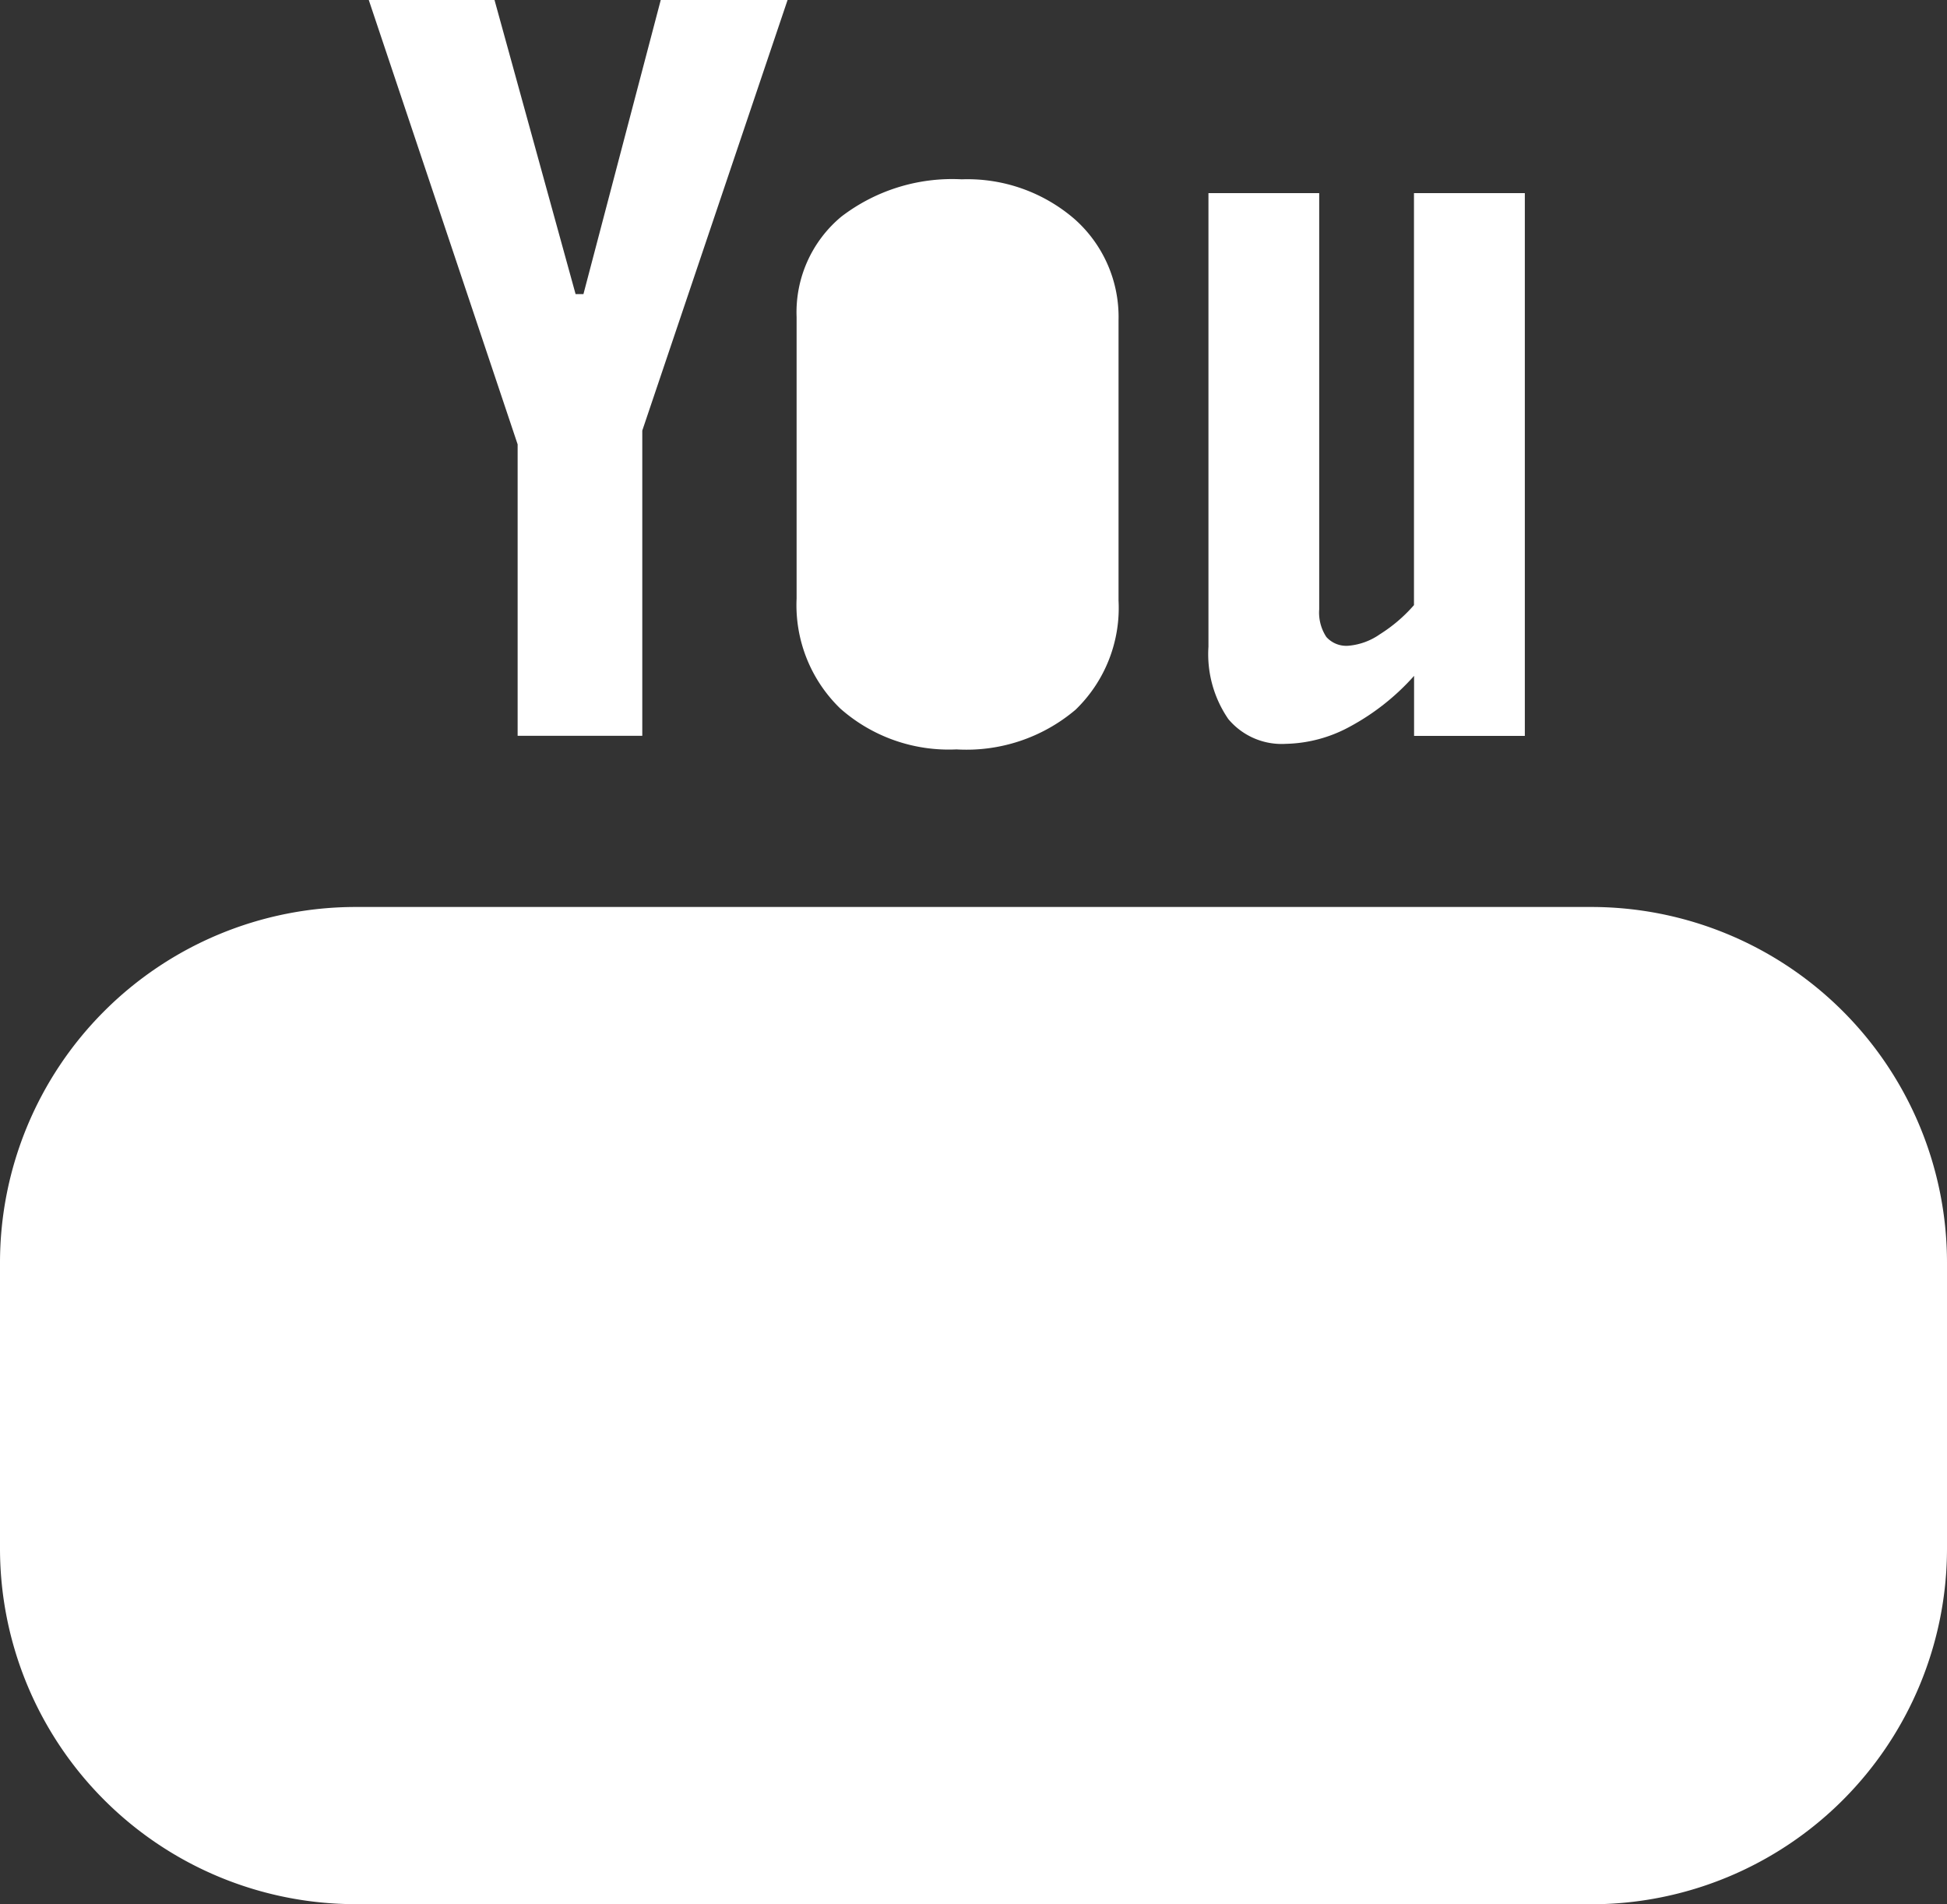 <svg xmlns="http://www.w3.org/2000/svg" width="19.619" height="19.189" viewBox="0 0 19.619 19.189">
  <rect x="0" y="0" width="19.619" height="19.189" fill="#333333" stroke="none"/>
  <g id="iconfinder_18-youtube_104482_1_" data-name="iconfinder_18-youtube_104482 (1)" transform="translate(-0.329 -0.144)">
    <path id="Shape" d="M3.584,10.049A3.585,3.585,0,0,1,0,6.466V3.585A3.585,3.585,0,0,1,3.584,0H16.035a3.585,3.585,0,0,1,3.584,3.585V6.466a3.585,3.585,0,0,1-3.584,3.584Z" transform="translate(0.329 9.284)" fill="#fff"/>
    <path id="Path" d="M.443,0A.394.394,0,0,0,.1.137.723.723,0,0,0,0,.582v.5H.877v-.5a.726.726,0,0,0-.1-.445A.38.38,0,0,0,.443,0Z" transform="translate(14.943 13.058)" fill="#fff"/>
    <path id="Path-2" data-name="Path" d="M.415,0A.489.489,0,0,0,.2.048.711.711,0,0,0,0,.2V3.293a.847.847,0,0,0,.235.177.583.583,0,0,0,.24.053.322.322,0,0,0,.268-.106.545.545,0,0,0,.085-.342V.511a.593.593,0,0,0-.1-.382A.384.384,0,0,0,.415,0Z" transform="translate(11.549 13.042)" fill="#fff"/>
    <path id="Path-3" data-name="Path" d="M1.5,7.415H2.756V4.339L4.22,0H2.942L2.163,2.964H2.084L1.267,0H0L1.5,4.478Z" transform="translate(4.045 0.144)" fill="#fff"/>
    <path id="Shape-2" data-name="Shape" d="M.44,5.333A1.449,1.449,0,0,1,0,4.224V1.389A1.253,1.253,0,0,1,.451.376,1.837,1.837,0,0,1,1.664,0,1.65,1.65,0,0,1,2.8.4,1.317,1.317,0,0,1,3.244,1.42V4.245a1.426,1.426,0,0,1-.433,1.1,1.7,1.7,0,0,1-1.2.4A1.649,1.649,0,0,1,.44,5.333Z" transform="translate(8.356 1.951)" fill="#fff"/>
    <path id="Path-4" data-name="Path" d="M.78,5.55a1.406,1.406,0,0,0,.648-.175,2.369,2.369,0,0,0,.644-.51V5.47H3.188V0H2.071V4.152a1.546,1.546,0,0,1-.344.294.648.648,0,0,1-.312.115.269.269,0,0,1-.227-.088.447.447,0,0,1-.072-.279V0H0V4.572A1.154,1.154,0,0,0,.2,5.3.7.7,0,0,0,.78,5.55Z" transform="translate(12.506 2.09)" fill="#fff"/>
  </g>
</svg>
